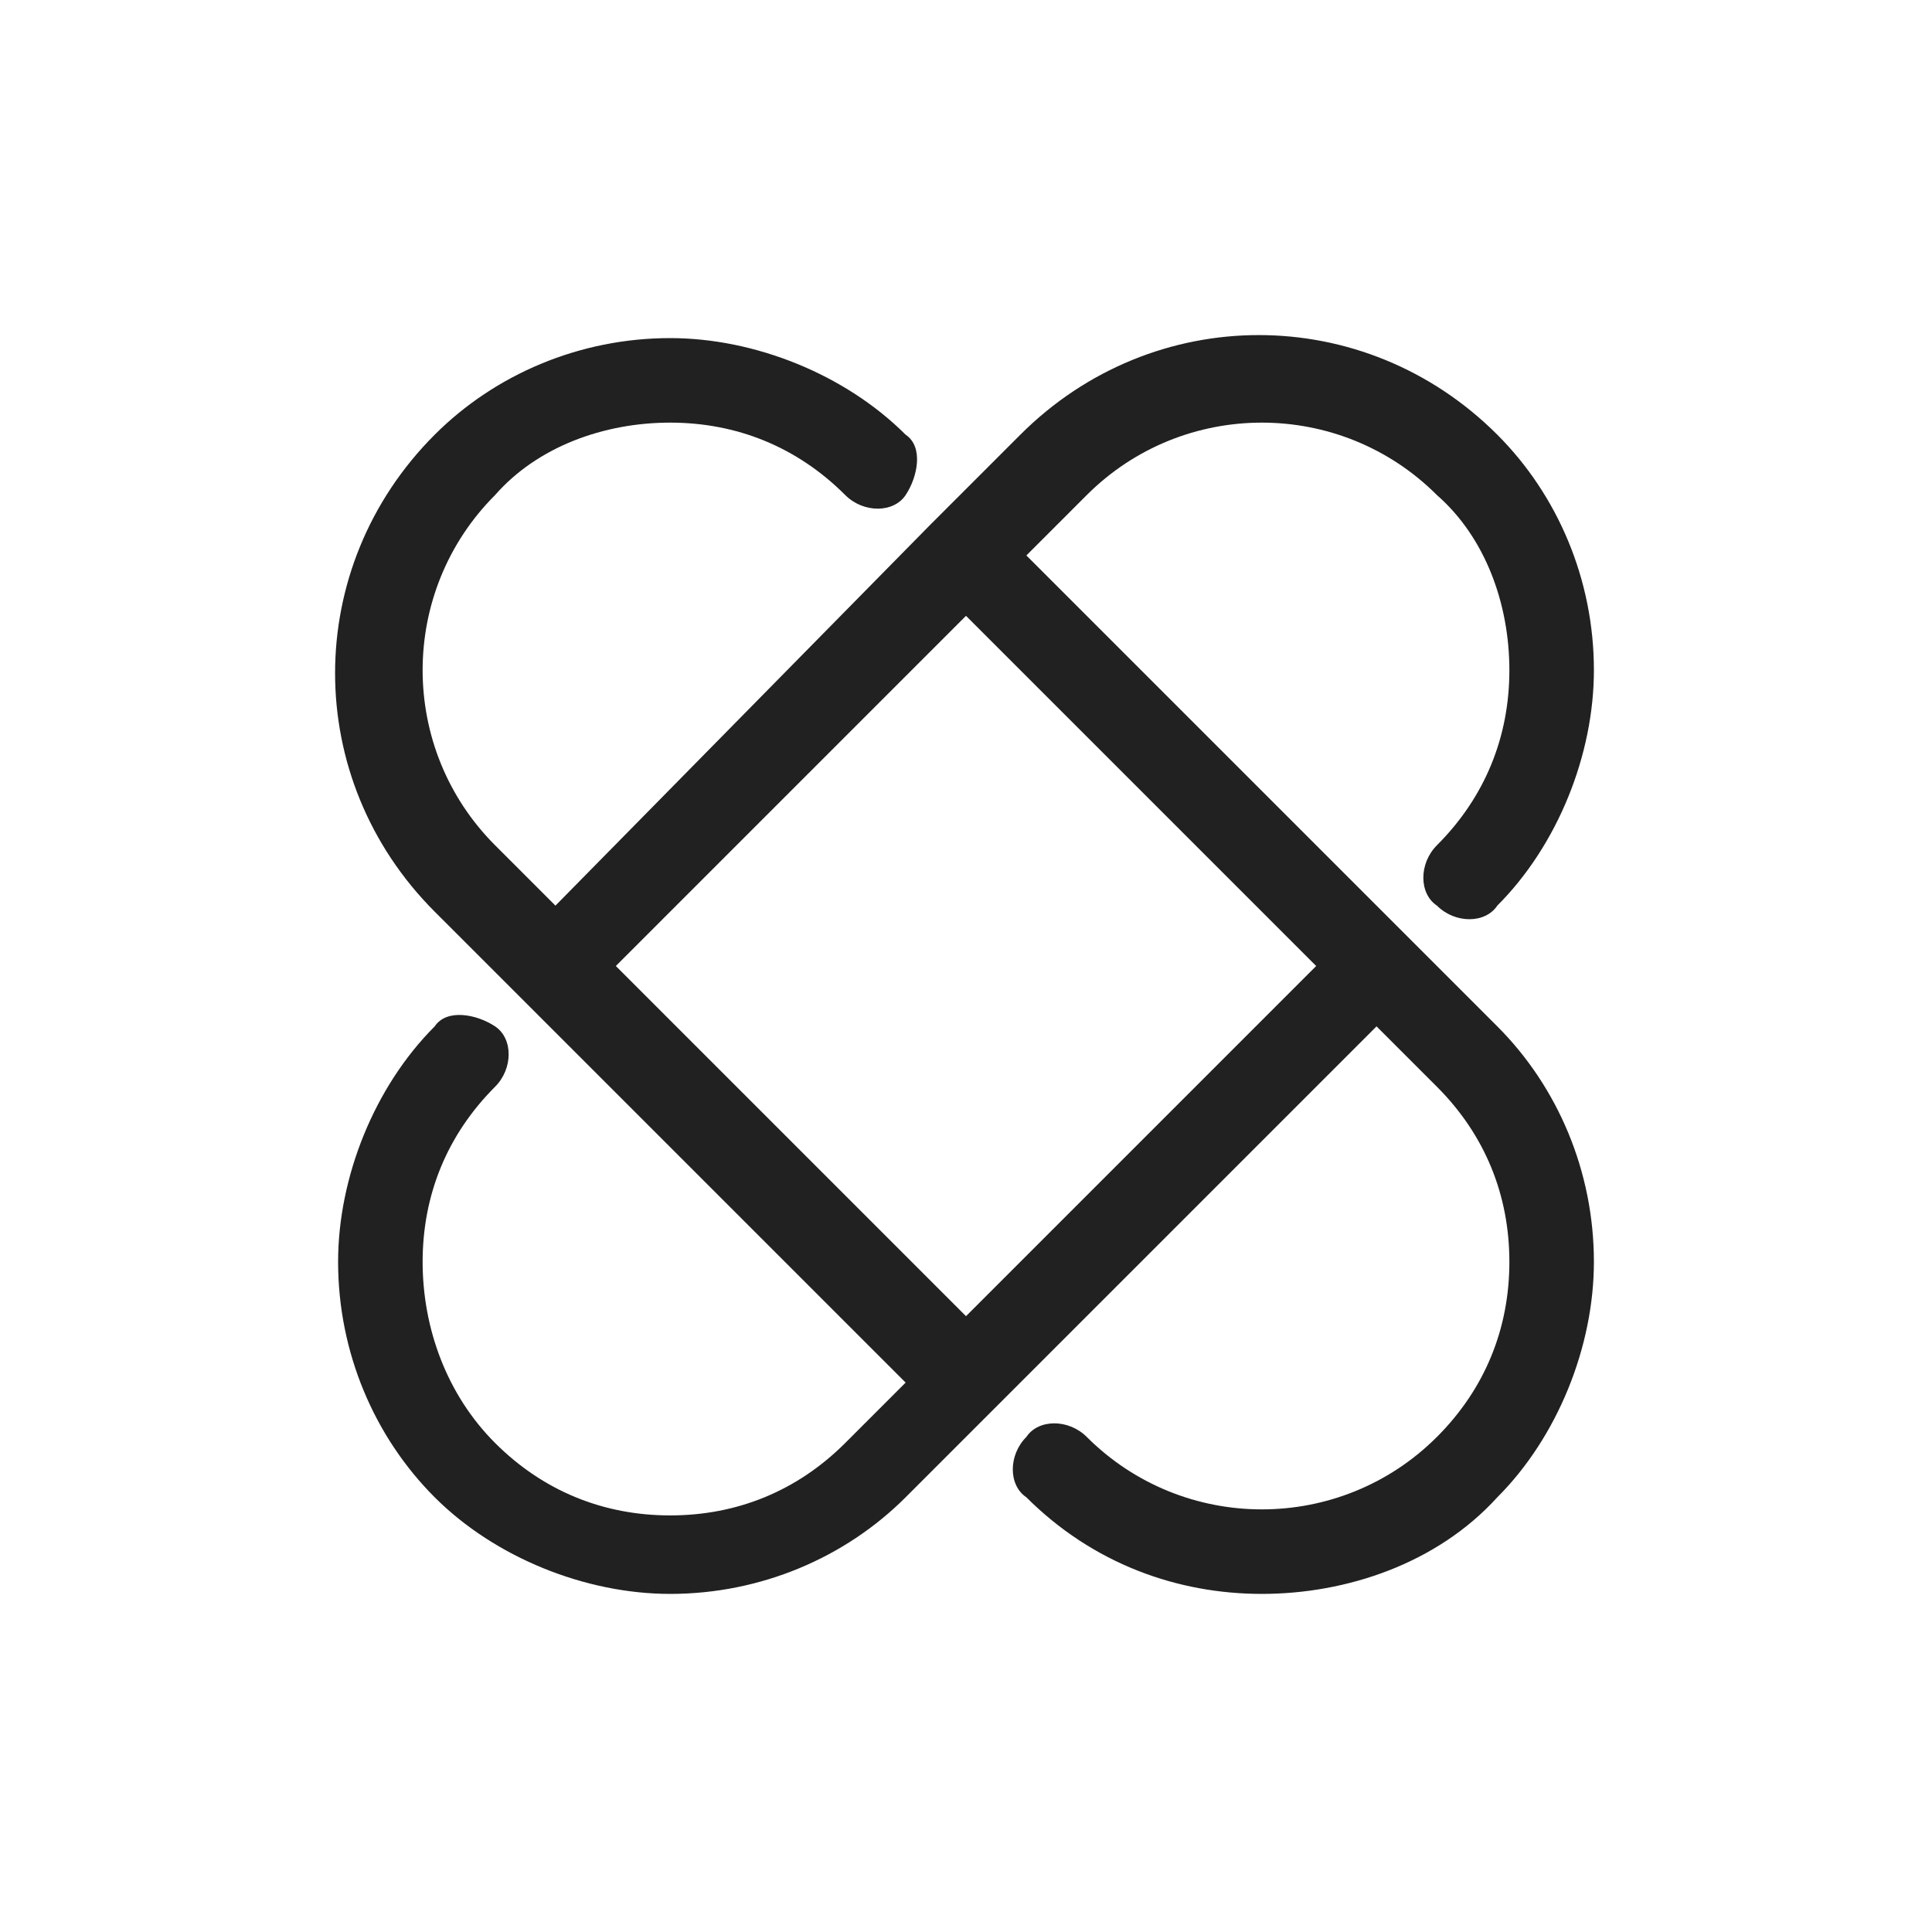 <svg width="24" height="24" viewBox="0 0 24 24" fill="none" xmlns="http://www.w3.org/2000/svg">
<path d="M12.75 6.9L13.5 6.15C14.7 4.95 16.65 4.95 17.85 6.15C18.45 6.675 18.75 7.5 18.75 8.325C18.75 9.15 18.45 9.9 17.85 10.5C17.625 10.725 17.625 11.1 17.85 11.25C18.075 11.475 18.45 11.475 18.6 11.25C19.35 10.5 19.8 9.375 19.8 8.325C19.8 7.2 19.35 6.15 18.6 5.4C16.95 3.75 14.325 3.75 12.675 5.4L11.55 6.525L6.9 11.25L6.15 10.5C4.95 9.3 4.95 7.35 6.15 6.15C6.675 5.55 7.5 5.25 8.325 5.25C9.15 5.25 9.9 5.55 10.5 6.15C10.725 6.375 11.1 6.375 11.25 6.15C11.4 5.925 11.475 5.55 11.25 5.4C10.5 4.65 9.375 4.2 8.325 4.2C7.2 4.2 6.15 4.65 5.4 5.4C3.75 7.05 3.75 9.675 5.4 11.325L11.25 17.175L10.5 17.925C9.9 18.525 9.15 18.825 8.325 18.825C7.5 18.825 6.75 18.525 6.15 17.925C5.55 17.325 5.25 16.5 5.25 15.675C5.25 14.85 5.55 14.1 6.15 13.5C6.375 13.275 6.375 12.9 6.15 12.75C5.925 12.6 5.55 12.525 5.4 12.75C4.65 13.5 4.2 14.625 4.2 15.675C4.2 16.8 4.65 17.85 5.4 18.6C6.15 19.35 7.275 19.8 8.325 19.8C9.45 19.8 10.5 19.35 11.25 18.6L12.375 17.475L17.1 12.75L17.85 13.5C18.45 14.1 18.75 14.85 18.75 15.675C18.75 16.5 18.45 17.25 17.85 17.85C16.65 19.05 14.7 19.05 13.5 17.85C13.275 17.625 12.9 17.625 12.75 17.85C12.525 18.075 12.525 18.45 12.75 18.6C13.575 19.425 14.625 19.8 15.675 19.8C16.725 19.8 17.85 19.425 18.6 18.6C19.35 17.85 19.8 16.725 19.8 15.675C19.8 14.55 19.35 13.5 18.6 12.75L12.75 6.9ZM12 16.35L7.65 12L12 7.65L16.35 12L12 16.35Z" fill="black" fill-opacity="0.87"/>
</svg>
